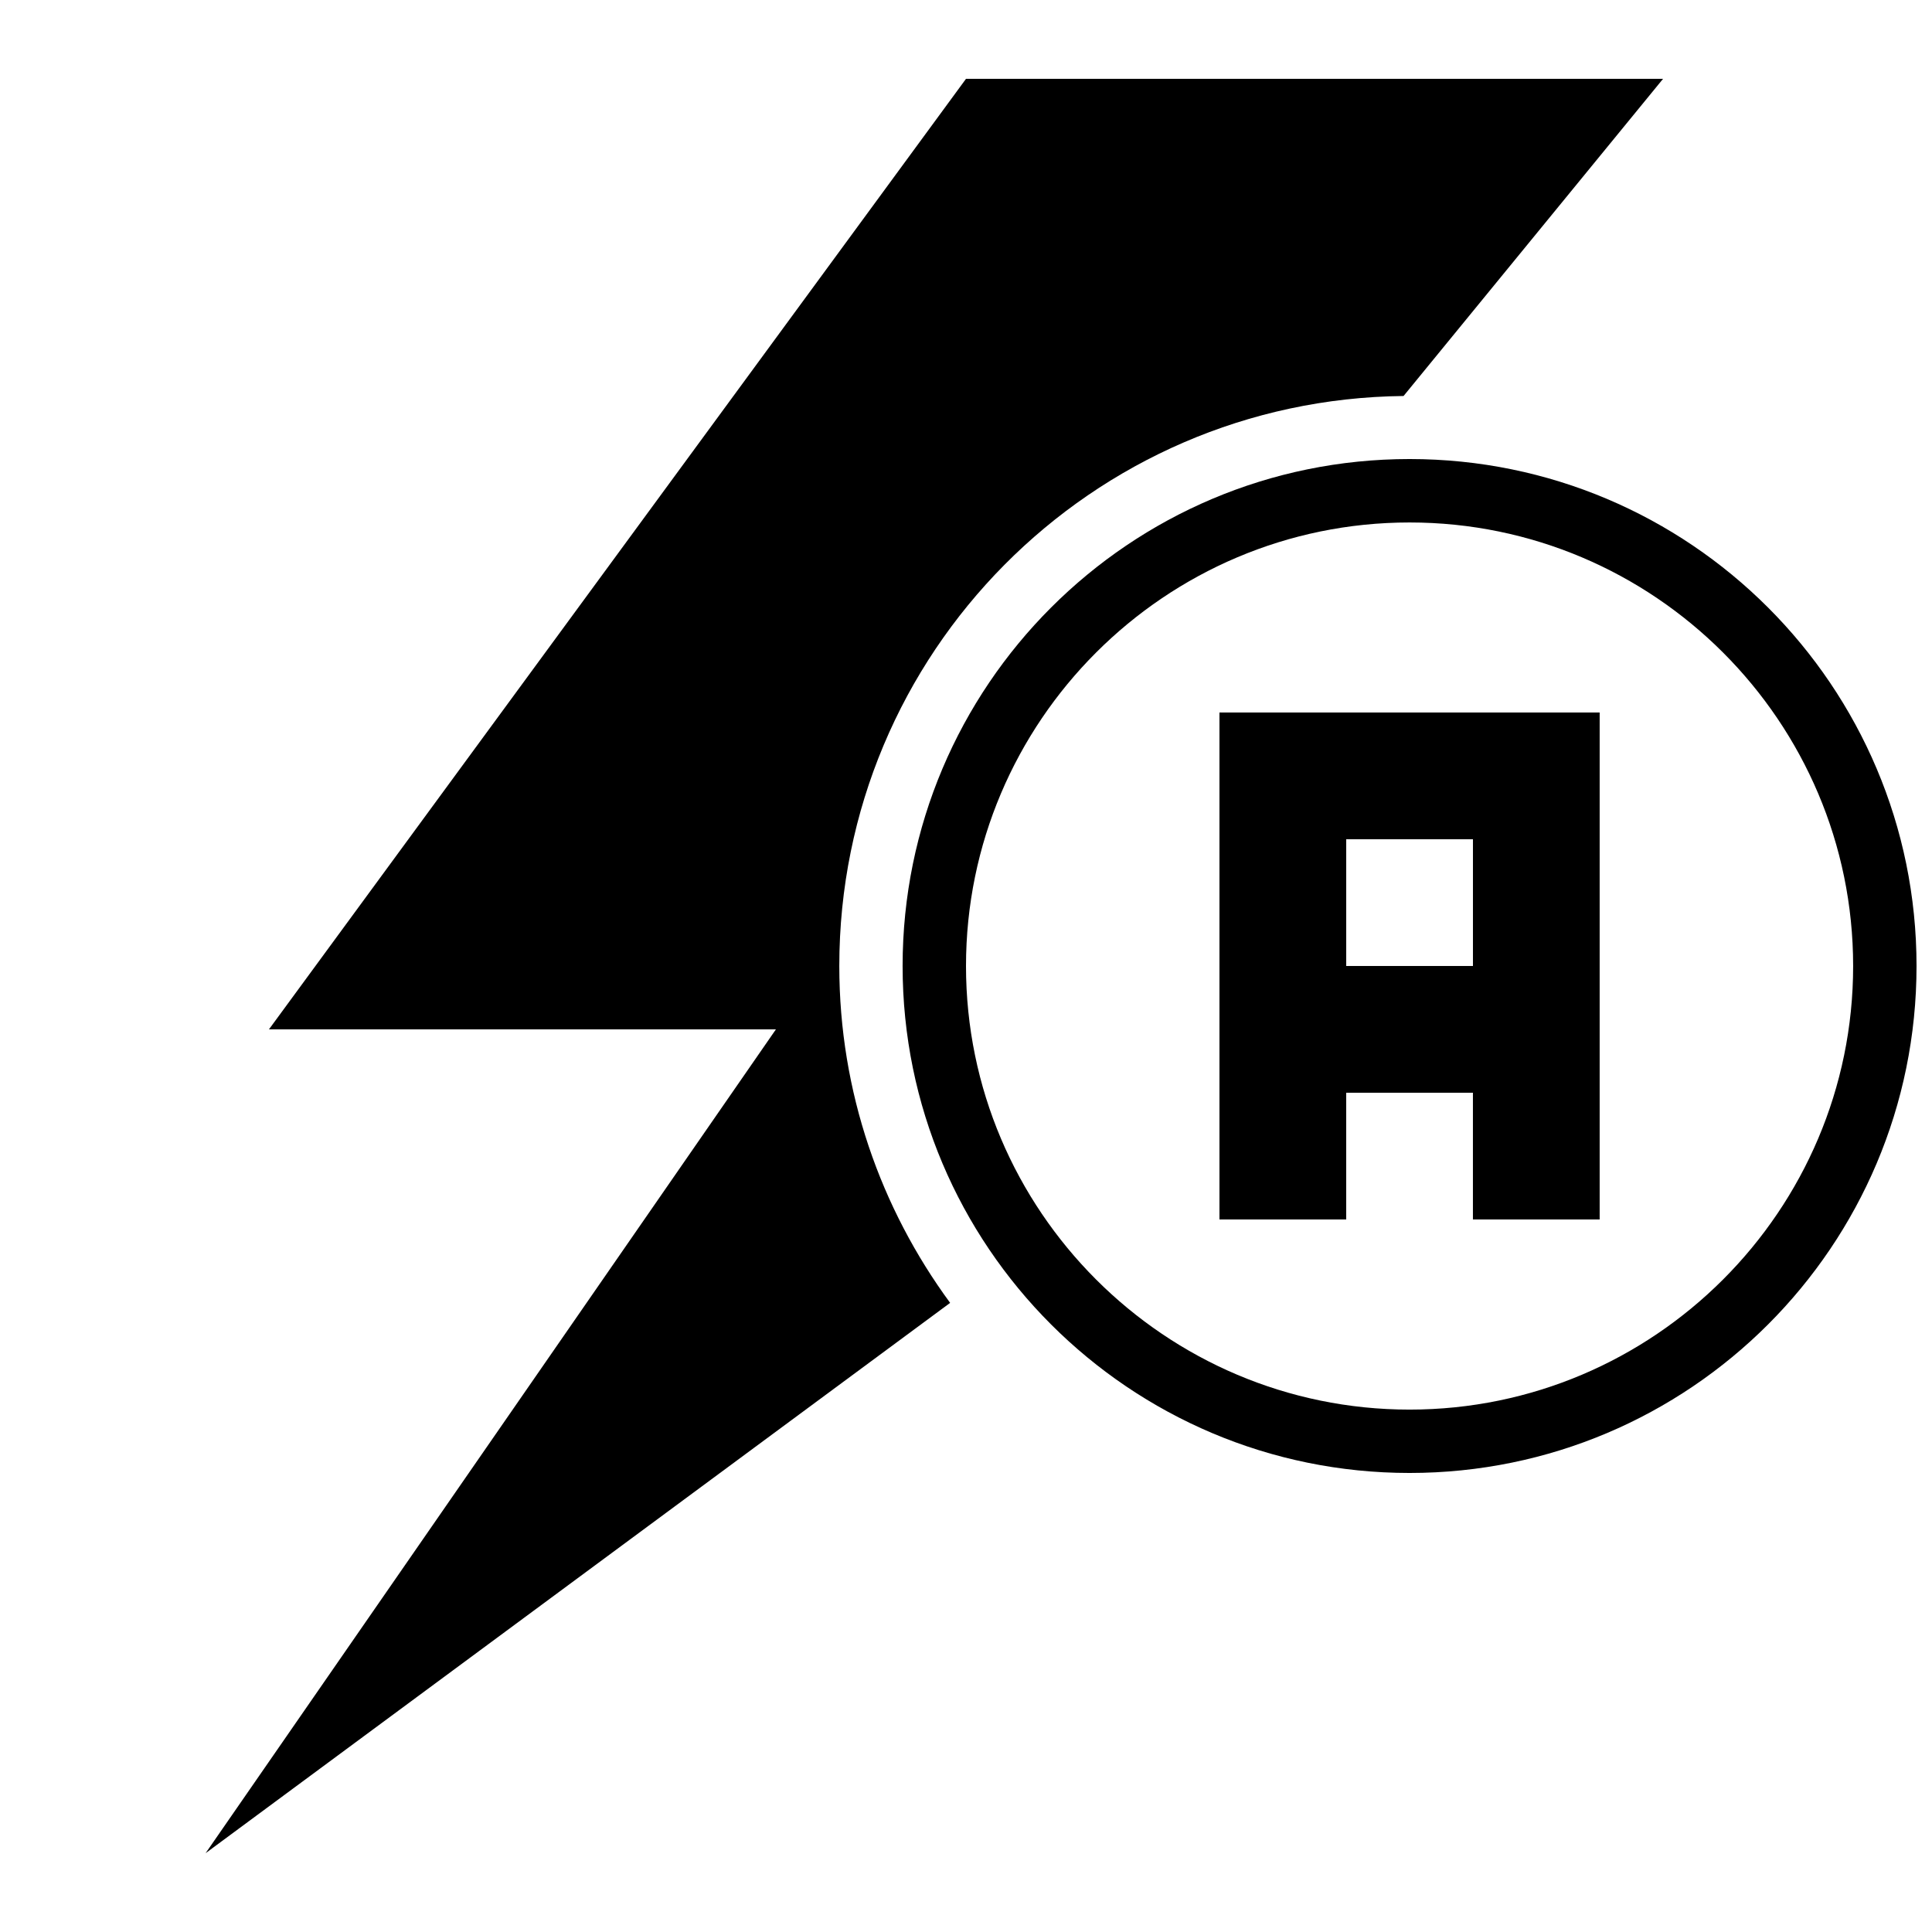 <?xml version="1.0" encoding="UTF-8"?>
<!-- Uploaded to: ICON Repo, www.iconrepo.com, Generator: ICON Repo Mixer Tools -->
<svg width="800px" height="800px" version="1.1" viewBox="144 144 512 512" xmlns="http://www.w3.org/2000/svg">
 <defs>
  <clipPath id="a">
   <path d="m383 265h268.9v270h-268.9z"/>
  </clipPath>
 </defs>
 <g clip-path="url(#a)">
  <path d="m517.55 265.65c-74.195 0-134.35 60.156-134.35 134.35 0 74.195 60.156 134.35 134.35 134.35 74.195 0 134.35-60.156 134.35-134.35s-60.152-134.35-134.35-134.35zm0 251.91c-64.809 0-117.55-52.75-117.55-117.55 0-64.809 52.75-117.55 117.55-117.55 64.809 0 117.55 52.75 117.55 117.55s-52.75 117.55-117.55 117.55z"/>
 </g>
 <path d="m467.17 332.82v134.35h33.586v-33.586h33.586v33.586h33.586v-134.35zm67.176 67.176h-33.586v-33.586h33.586z"/>
 <path d="m515.96 248.94 68.773-84.055h-184.73l-184.73 251.91h134.35l-151.14 218.32 197.31-145.84c-18.387-25.039-29.371-55.84-29.371-89.273 0-82.945 66.824-150.19 149.55-151.06z"/>
</svg>